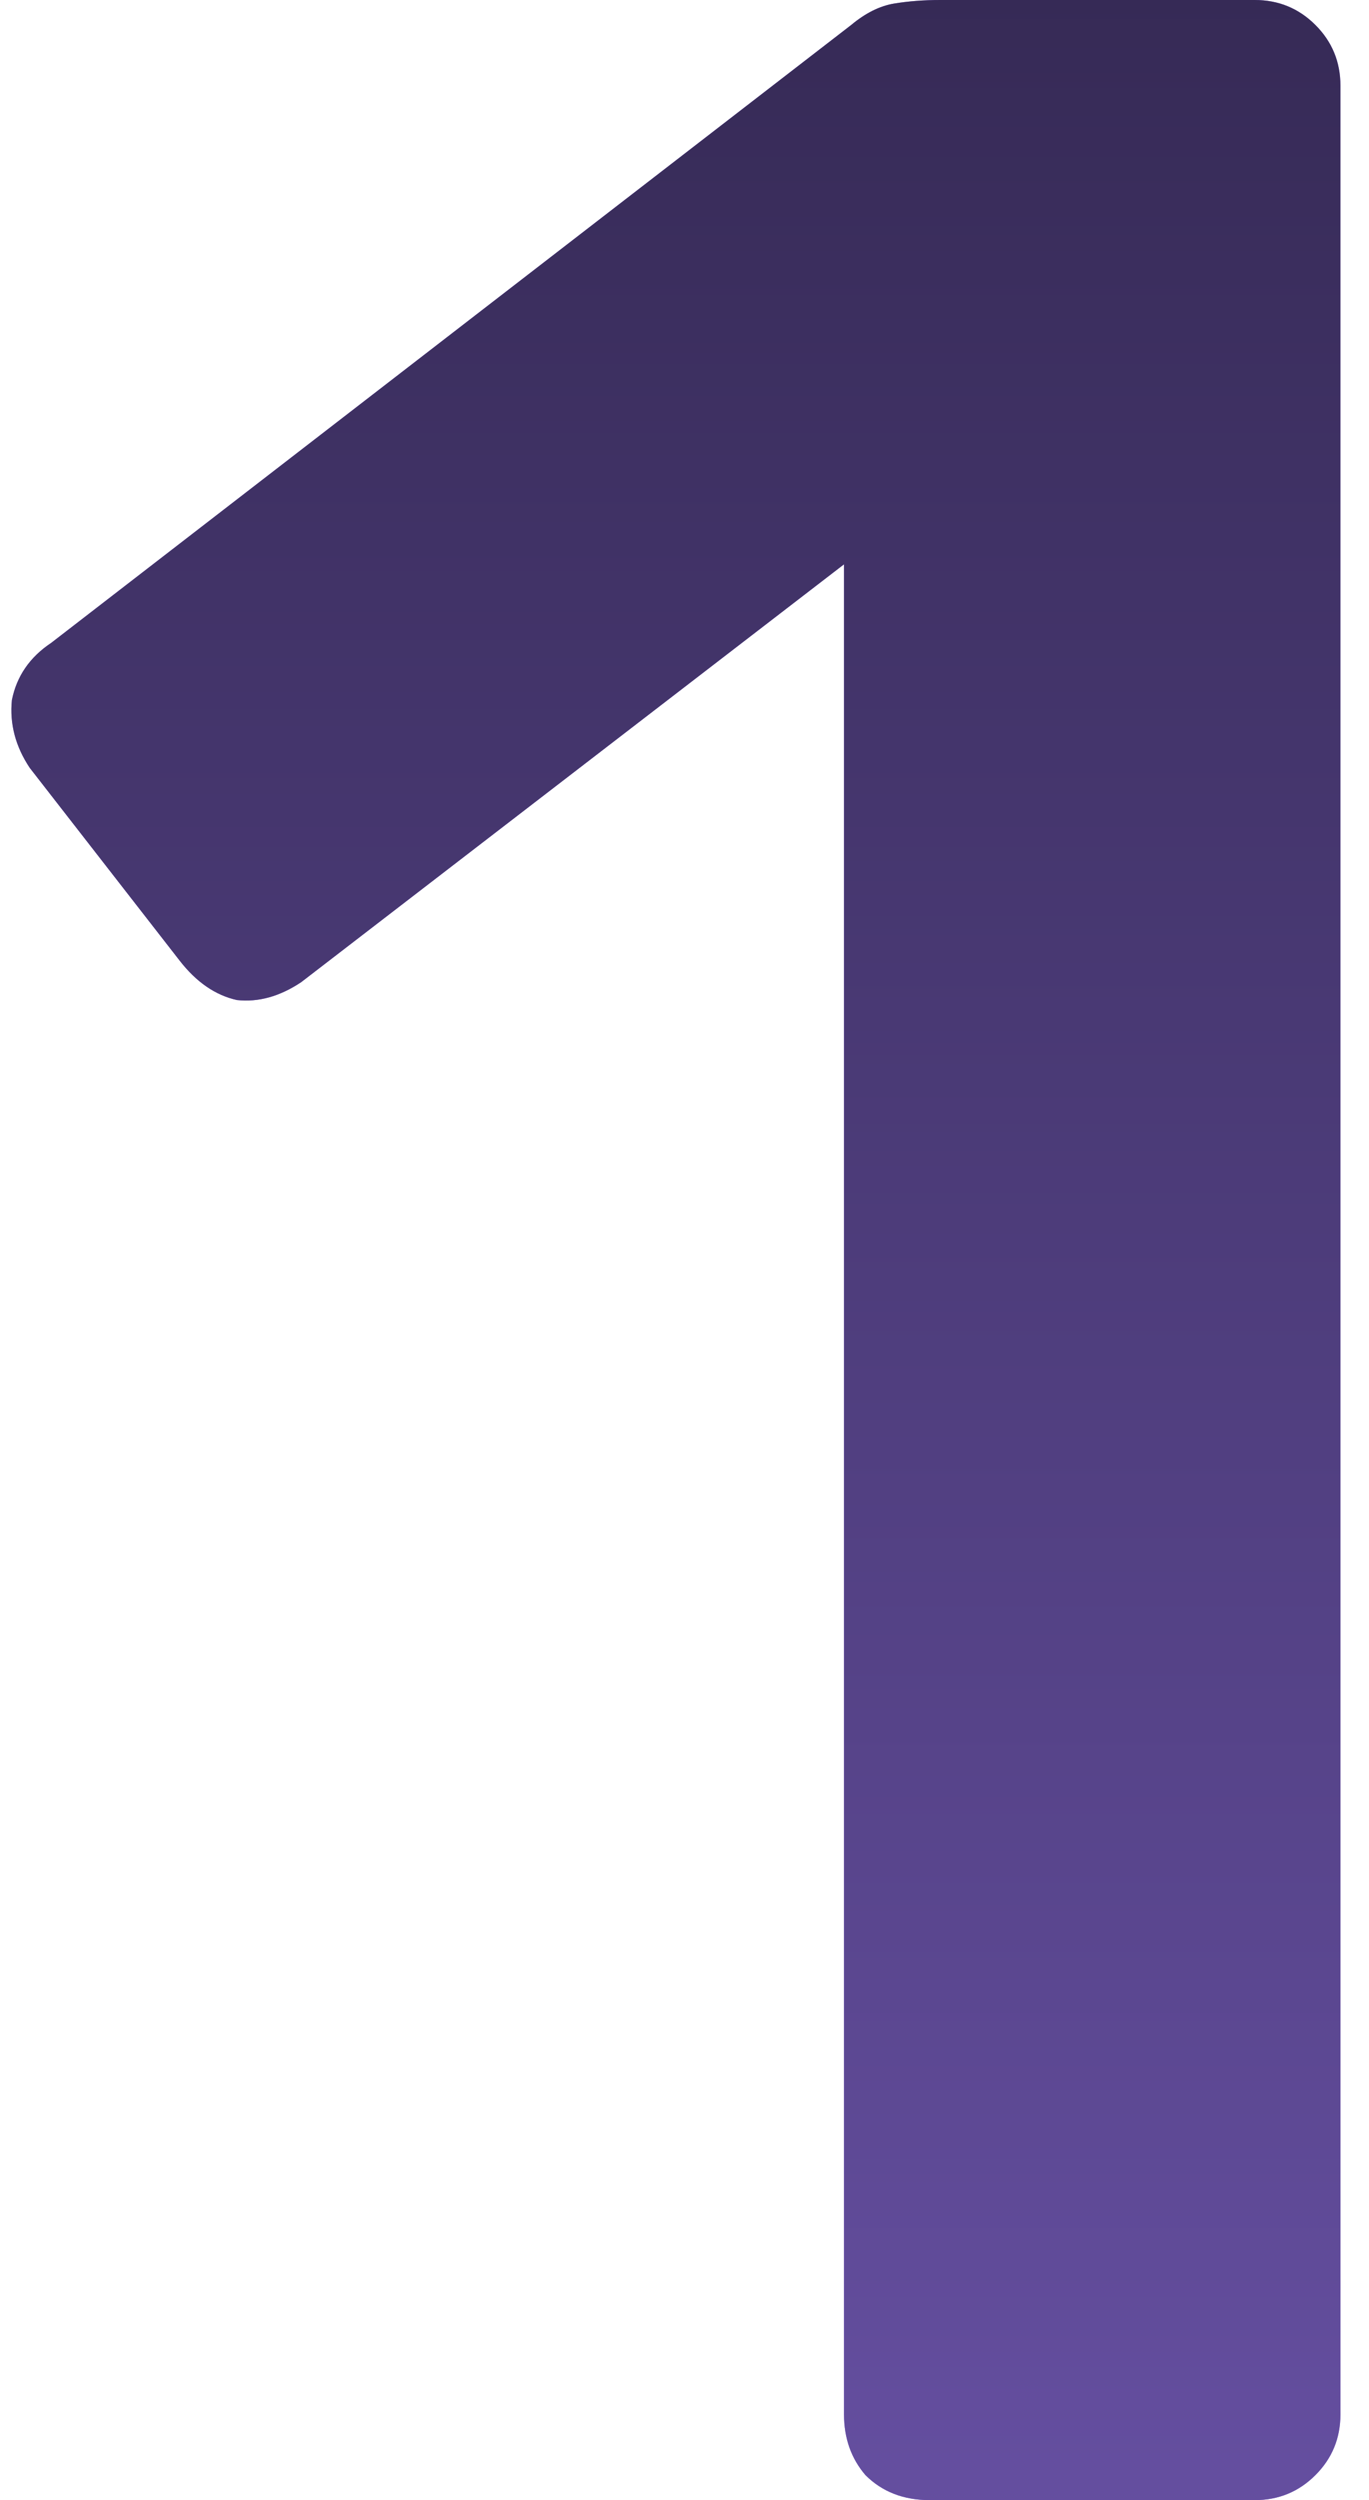 <?xml version="1.0" encoding="UTF-8"?> <svg xmlns="http://www.w3.org/2000/svg" width="46" height="84" viewBox="0 0 46 84" fill="none"><path d="M31.24 84C30.36 84 29.64 83.72 29.08 83.16C28.6 82.6 28.36 81.92 28.36 81.12V18.96L10.12 33C9.4 33.48 8.68 33.68 7.96 33.6C7.24 33.44 6.6 33 6.04 32.28L1 25.8C0.52 25.08 0.32 24.32 0.4 23.52C0.56 22.72 1 22.08 1.72 21.6L28.6 0.84C29.08 0.44 29.56 0.2 30.04 0.12C30.52 0.04 31.04 -5.72205e-06 31.6 -5.72205e-06H42.16C42.96 -5.72205e-06 43.64 0.28 44.2 0.84C44.76 1.4 45.04 2.08 45.04 2.88V81.12C45.04 81.92 44.76 82.6 44.2 83.16C43.64 83.72 42.96 84 42.16 84H31.24Z" fill="#9B7AF4"></path><path d="M31.24 84C30.36 84 29.64 83.72 29.08 83.16C28.6 82.6 28.36 81.92 28.36 81.12V18.96L10.12 33C9.4 33.48 8.68 33.68 7.96 33.6C7.24 33.44 6.6 33 6.04 32.28L1 25.8C0.52 25.08 0.32 24.32 0.4 23.52C0.56 22.72 1 22.08 1.72 21.6L28.6 0.84C29.08 0.44 29.56 0.2 30.04 0.12C30.52 0.04 31.04 -5.72205e-06 31.6 -5.72205e-06H42.16C42.96 -5.72205e-06 43.64 0.28 44.2 0.84C44.76 1.4 45.04 2.08 45.04 2.88V81.12C45.04 81.92 44.76 82.6 44.2 83.16C43.64 83.72 42.96 84 42.16 84H31.24Z" fill="url(#paint0_linear_1045_1074)"></path><defs><linearGradient id="paint0_linear_1045_1074" x1="22" y1="-98" x2="22" y2="83" gradientUnits="userSpaceOnUse"><stop></stop><stop offset="1" stop-color="#644E9F"></stop></linearGradient></defs></svg> 
